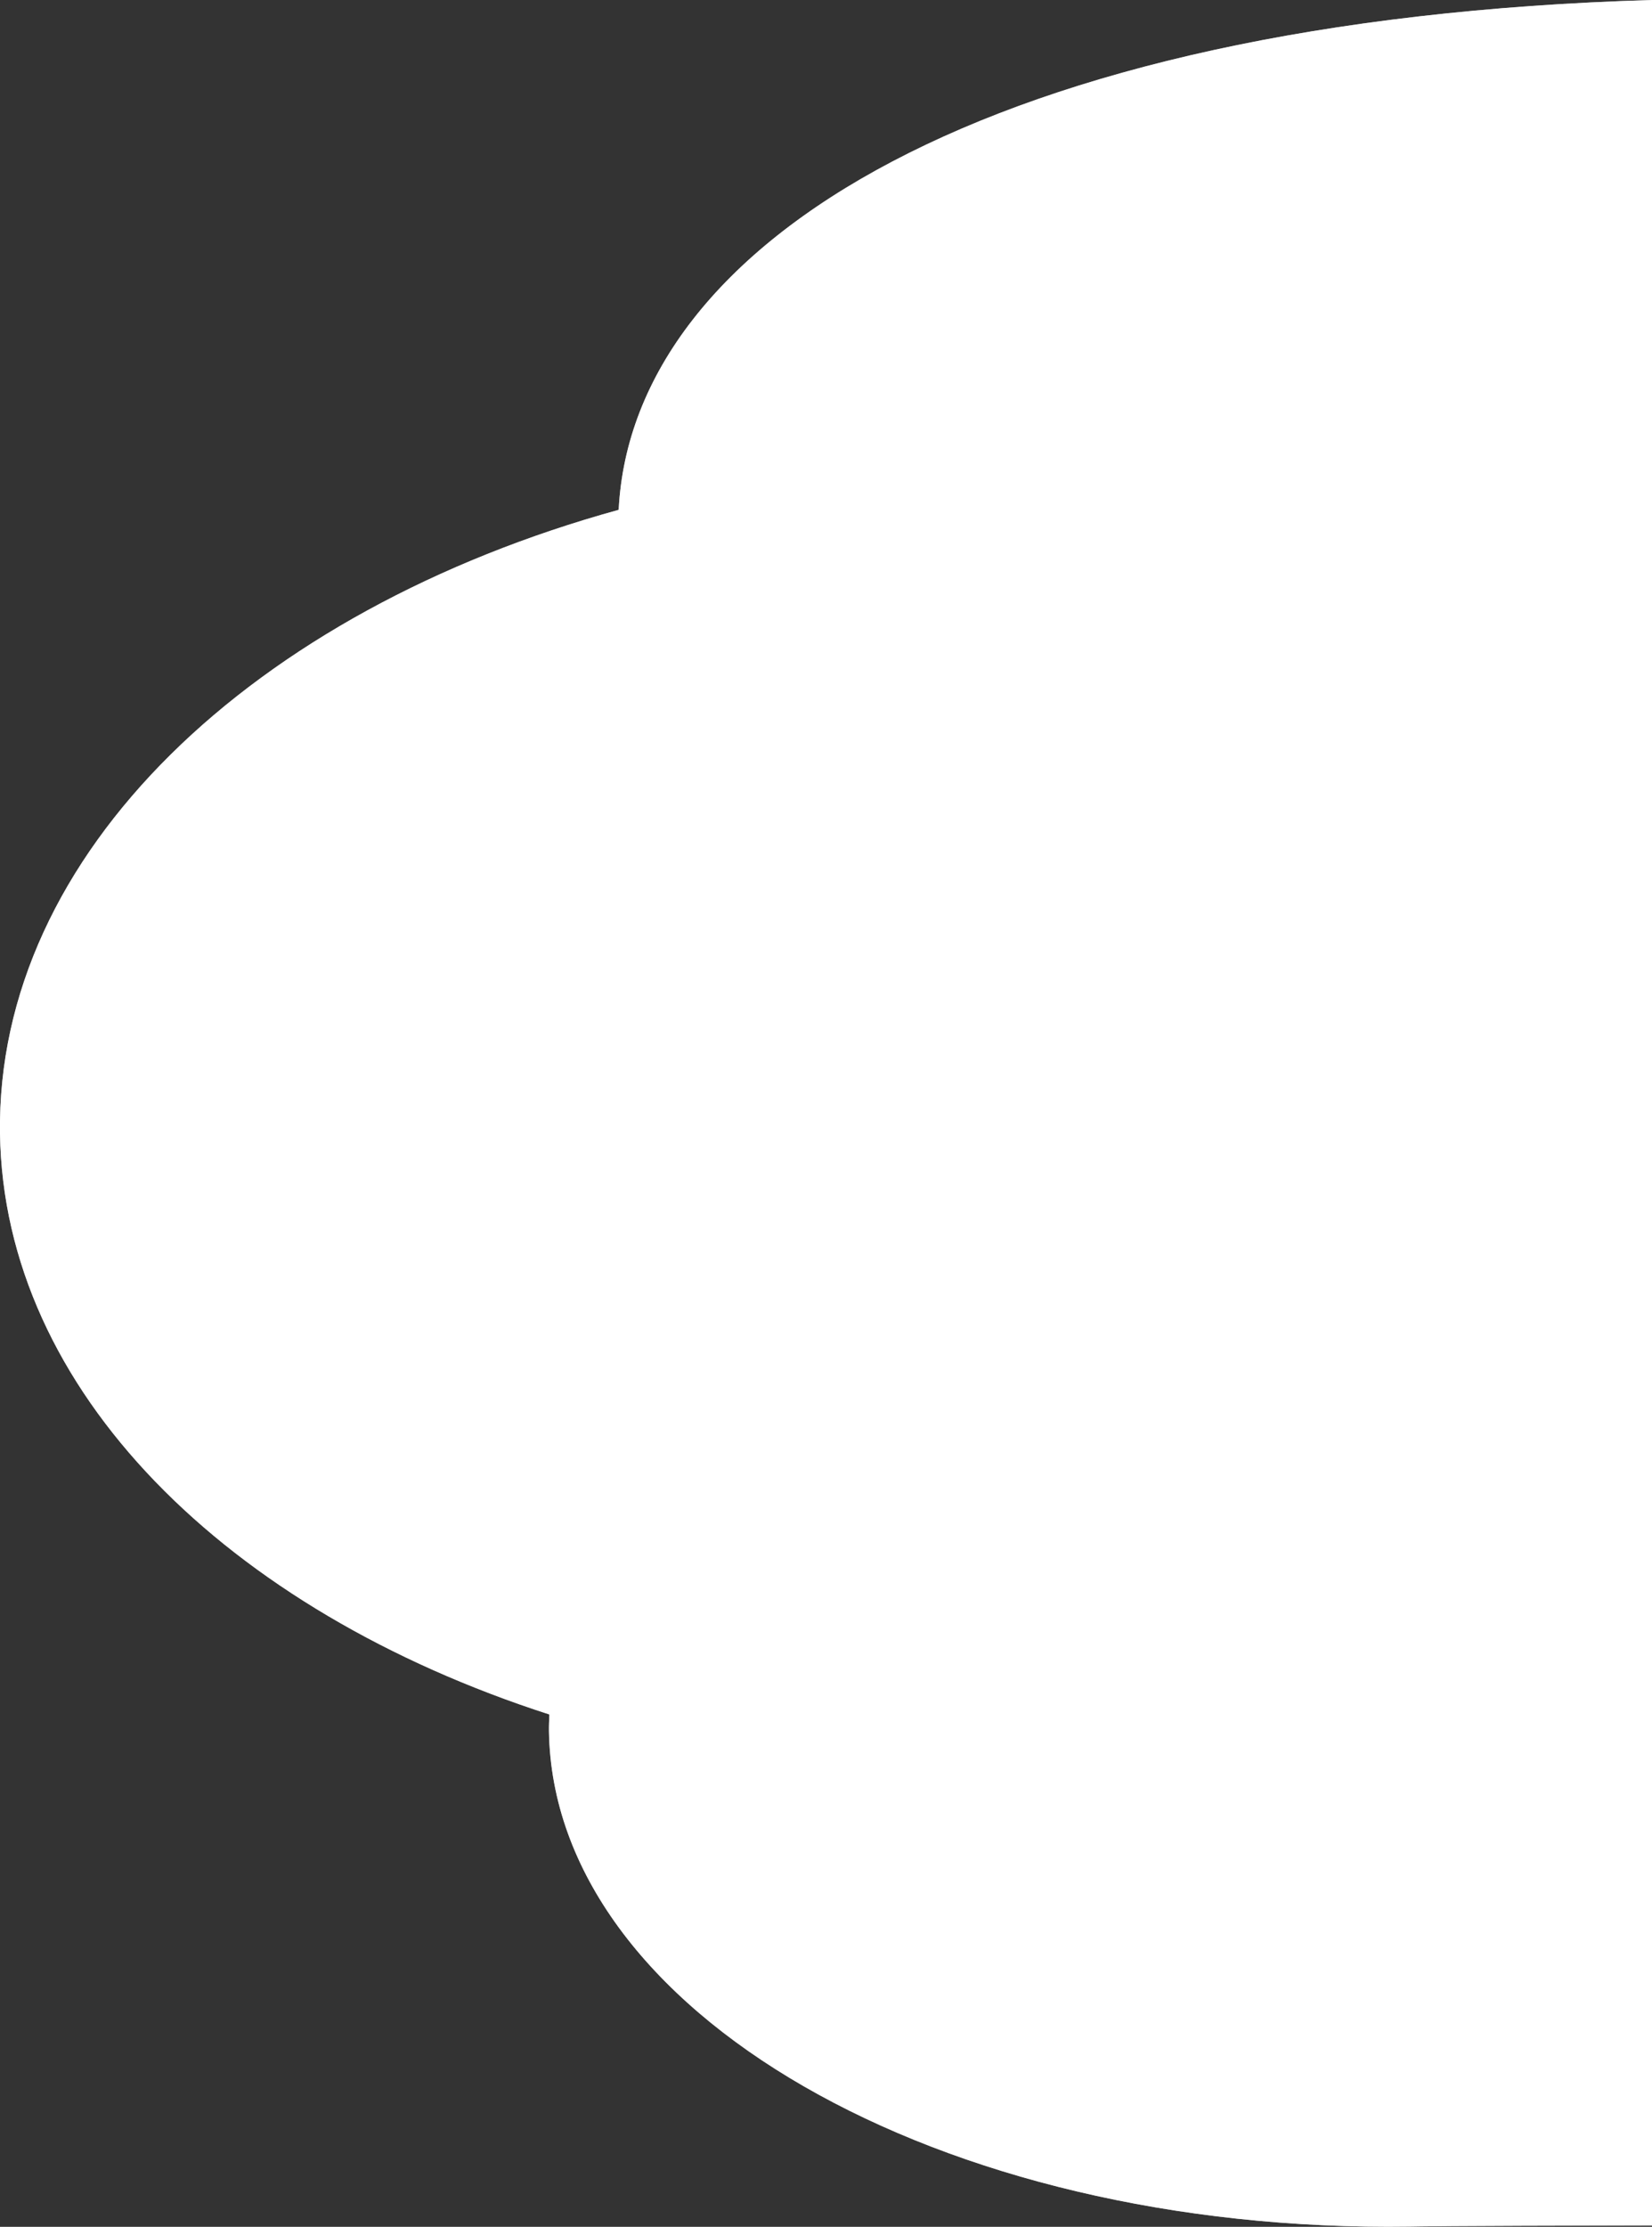 <?xml version="1.0" encoding="utf-8"?>
<!-- Generator: Adobe Illustrator 24.3.0, SVG Export Plug-In . SVG Version: 6.00 Build 0)  -->
<svg version="1.1" id="Layer_1" xmlns="http://www.w3.org/2000/svg" xmlns:xlink="http://www.w3.org/1999/xlink" x="0px" y="0px"
	 viewBox="0 0 244.3 329.19" style="enable-background:new 0 0 244.3 329.19;" xml:space="preserve">
<rect x="0" y="0" width="244.3" height="329.19" fill="#333333" stroke="none"/>
<style type="text/css">
	.st0{opacity:0.65;fill:#FFFFFF;}
</style>
<g>
	<g>
		<defs>
			<path id="SVGID_1_" d="M244.3,328.99c-32.55,0.06-34.17,0.15-35.82,0.17c-69.71,1-126.7-31.8-127.3-73.28
				c-0.01-0.81,0.03-1.62,0.06-2.43c-47.67-15.37-80.69-47.83-81.24-85.89c-0.59-41.38,37.4-77.27,91.49-92.19
				C93.49,35.63,146.55,2.87,244.3,0V328.99z"/>
		</defs>
		<use xlink:href="#SVGID_1_"  style="overflow:visible;fill:#FFFFFF;"/>
		<clipPath id="SVGID_2_">
			<use xlink:href="#SVGID_1_"  style="overflow:visible;"/>
		</clipPath>
	</g>
	<path class="st0" d="M244.3,328.99c-32.55,0.06-34.17,0.15-35.82,0.17c-69.71,1-126.7-31.8-127.3-73.28
		c-0.01-0.81,0.03-1.62,0.06-2.43c-47.67-15.37-80.69-47.83-81.24-85.89c-0.59-41.38,37.4-77.27,91.49-92.19
		C93.49,35.63,146.55,2.87,244.3,0V328.99z"/>
</g>
</svg>

